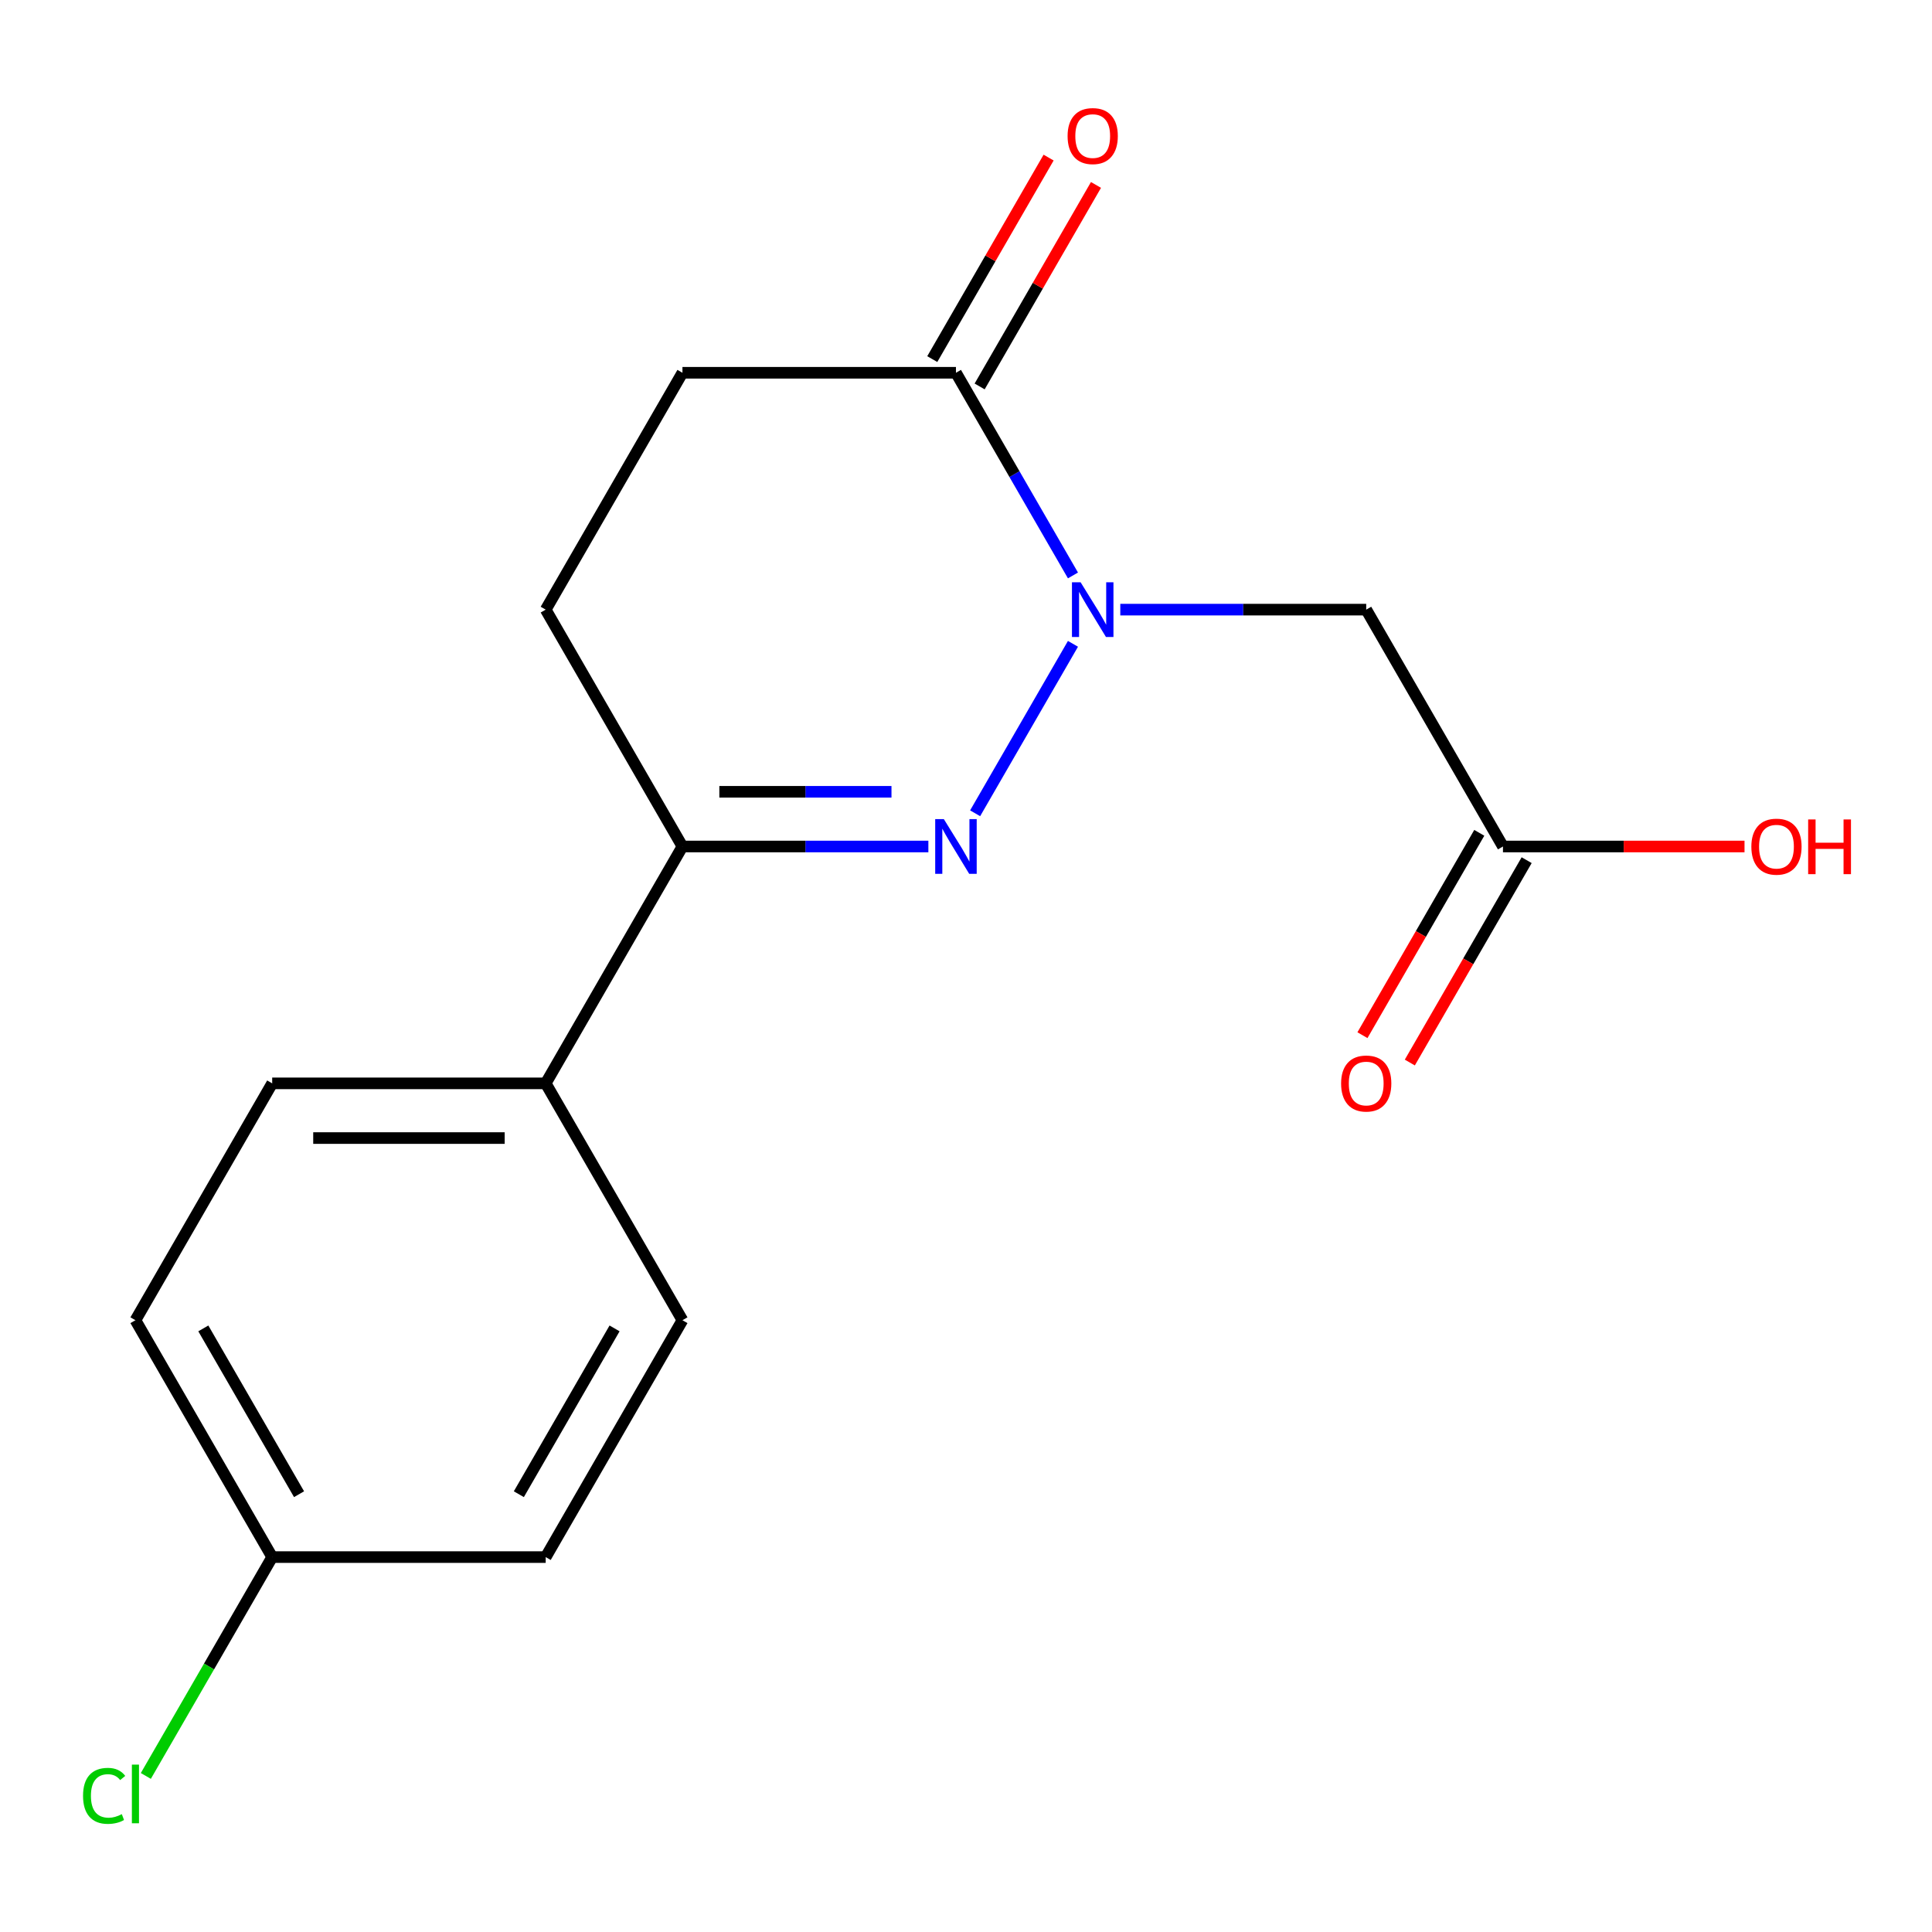 <?xml version='1.0' encoding='iso-8859-1'?>
<svg version='1.1' baseProfile='full'
              xmlns='http://www.w3.org/2000/svg'
                      xmlns:rdkit='http://www.rdkit.org/xml'
                      xmlns:xlink='http://www.w3.org/1999/xlink'
                  xml:space='preserve'
width='1000px' height='1000px' viewBox='0 0 1000 1000'>
<!-- END OF HEADER -->
<rect style='opacity:1.0;fill:#FFFFFF;stroke:none' width='1000' height='1000' x='0' y='0'> </rect>
<path class='bond-0' d='M 555.366,333.245 L 504.725,420.958' style='fill:none;fill-rule:evenodd;stroke:#0000FF;stroke-width:6px;stroke-linecap:butt;stroke-linejoin:miter;stroke-opacity:1' />
<path class='bond-1' d='M 555.366,297.847 L 525.083,245.397' style='fill:none;fill-rule:evenodd;stroke:#0000FF;stroke-width:6px;stroke-linecap:butt;stroke-linejoin:miter;stroke-opacity:1' />
<path class='bond-1' d='M 525.083,245.397 L 494.801,192.946' style='fill:none;fill-rule:evenodd;stroke:#000000;stroke-width:6px;stroke-linecap:butt;stroke-linejoin:miter;stroke-opacity:1' />
<path class='bond-2' d='M 579.863,315.546 L 643.507,315.546' style='fill:none;fill-rule:evenodd;stroke:#0000FF;stroke-width:6px;stroke-linecap:butt;stroke-linejoin:miter;stroke-opacity:1' />
<path class='bond-2' d='M 643.507,315.546 L 707.15,315.546' style='fill:none;fill-rule:evenodd;stroke:#000000;stroke-width:6px;stroke-linecap:butt;stroke-linejoin:miter;stroke-opacity:1' />
<path class='bond-3' d='M 480.522,438.146 L 416.879,438.146' style='fill:none;fill-rule:evenodd;stroke:#0000FF;stroke-width:6px;stroke-linecap:butt;stroke-linejoin:miter;stroke-opacity:1' />
<path class='bond-3' d='M 416.879,438.146 L 353.235,438.146' style='fill:none;fill-rule:evenodd;stroke:#000000;stroke-width:6px;stroke-linecap:butt;stroke-linejoin:miter;stroke-opacity:1' />
<path class='bond-3' d='M 461.429,409.833 L 416.879,409.833' style='fill:none;fill-rule:evenodd;stroke:#0000FF;stroke-width:6px;stroke-linecap:butt;stroke-linejoin:miter;stroke-opacity:1' />
<path class='bond-3' d='M 416.879,409.833 L 372.328,409.833' style='fill:none;fill-rule:evenodd;stroke:#000000;stroke-width:6px;stroke-linecap:butt;stroke-linejoin:miter;stroke-opacity:1' />
<path class='bond-6' d='M 494.801,192.946 L 353.235,192.946' style='fill:none;fill-rule:evenodd;stroke:#000000;stroke-width:6px;stroke-linecap:butt;stroke-linejoin:miter;stroke-opacity:1' />
<path class='bond-7' d='M 507.061,200.025 L 537.17,147.874' style='fill:none;fill-rule:evenodd;stroke:#000000;stroke-width:6px;stroke-linecap:butt;stroke-linejoin:miter;stroke-opacity:1' />
<path class='bond-7' d='M 537.17,147.874 L 567.279,95.724' style='fill:none;fill-rule:evenodd;stroke:#FF0000;stroke-width:6px;stroke-linecap:butt;stroke-linejoin:miter;stroke-opacity:1' />
<path class='bond-7' d='M 482.541,185.868 L 512.65,133.718' style='fill:none;fill-rule:evenodd;stroke:#000000;stroke-width:6px;stroke-linecap:butt;stroke-linejoin:miter;stroke-opacity:1' />
<path class='bond-7' d='M 512.65,133.718 L 542.759,81.568' style='fill:none;fill-rule:evenodd;stroke:#FF0000;stroke-width:6px;stroke-linecap:butt;stroke-linejoin:miter;stroke-opacity:1' />
<path class='bond-4' d='M 707.15,315.546 L 777.933,438.146' style='fill:none;fill-rule:evenodd;stroke:#000000;stroke-width:6px;stroke-linecap:butt;stroke-linejoin:miter;stroke-opacity:1' />
<path class='bond-5' d='M 353.235,438.146 L 282.452,560.745' style='fill:none;fill-rule:evenodd;stroke:#000000;stroke-width:6px;stroke-linecap:butt;stroke-linejoin:miter;stroke-opacity:1' />
<path class='bond-17' d='M 353.235,438.146 L 282.452,315.546' style='fill:none;fill-rule:evenodd;stroke:#000000;stroke-width:6px;stroke-linecap:butt;stroke-linejoin:miter;stroke-opacity:1' />
<path class='bond-9' d='M 765.673,431.067 L 735.437,483.438' style='fill:none;fill-rule:evenodd;stroke:#000000;stroke-width:6px;stroke-linecap:butt;stroke-linejoin:miter;stroke-opacity:1' />
<path class='bond-9' d='M 735.437,483.438 L 705.201,535.808' style='fill:none;fill-rule:evenodd;stroke:#FF0000;stroke-width:6px;stroke-linecap:butt;stroke-linejoin:miter;stroke-opacity:1' />
<path class='bond-9' d='M 790.193,445.224 L 759.957,497.594' style='fill:none;fill-rule:evenodd;stroke:#000000;stroke-width:6px;stroke-linecap:butt;stroke-linejoin:miter;stroke-opacity:1' />
<path class='bond-9' d='M 759.957,497.594 L 729.721,549.965' style='fill:none;fill-rule:evenodd;stroke:#FF0000;stroke-width:6px;stroke-linecap:butt;stroke-linejoin:miter;stroke-opacity:1' />
<path class='bond-13' d='M 777.933,438.146 L 840.446,438.146' style='fill:none;fill-rule:evenodd;stroke:#000000;stroke-width:6px;stroke-linecap:butt;stroke-linejoin:miter;stroke-opacity:1' />
<path class='bond-13' d='M 840.446,438.146 L 902.96,438.146' style='fill:none;fill-rule:evenodd;stroke:#FF0000;stroke-width:6px;stroke-linecap:butt;stroke-linejoin:miter;stroke-opacity:1' />
<path class='bond-10' d='M 282.452,560.745 L 140.886,560.745' style='fill:none;fill-rule:evenodd;stroke:#000000;stroke-width:6px;stroke-linecap:butt;stroke-linejoin:miter;stroke-opacity:1' />
<path class='bond-10' d='M 261.217,589.059 L 162.121,589.059' style='fill:none;fill-rule:evenodd;stroke:#000000;stroke-width:6px;stroke-linecap:butt;stroke-linejoin:miter;stroke-opacity:1' />
<path class='bond-11' d='M 282.452,560.745 L 353.235,683.345' style='fill:none;fill-rule:evenodd;stroke:#000000;stroke-width:6px;stroke-linecap:butt;stroke-linejoin:miter;stroke-opacity:1' />
<path class='bond-8' d='M 353.235,192.946 L 282.452,315.546' style='fill:none;fill-rule:evenodd;stroke:#000000;stroke-width:6px;stroke-linecap:butt;stroke-linejoin:miter;stroke-opacity:1' />
<path class='bond-14' d='M 140.886,560.745 L 70.103,683.345' style='fill:none;fill-rule:evenodd;stroke:#000000;stroke-width:6px;stroke-linecap:butt;stroke-linejoin:miter;stroke-opacity:1' />
<path class='bond-15' d='M 353.235,683.345 L 282.452,805.945' style='fill:none;fill-rule:evenodd;stroke:#000000;stroke-width:6px;stroke-linecap:butt;stroke-linejoin:miter;stroke-opacity:1' />
<path class='bond-15' d='M 318.098,687.578 L 268.55,773.398' style='fill:none;fill-rule:evenodd;stroke:#000000;stroke-width:6px;stroke-linecap:butt;stroke-linejoin:miter;stroke-opacity:1' />
<path class='bond-12' d='M 140.886,805.945 L 282.452,805.945' style='fill:none;fill-rule:evenodd;stroke:#000000;stroke-width:6px;stroke-linecap:butt;stroke-linejoin:miter;stroke-opacity:1' />
<path class='bond-16' d='M 140.886,805.945 L 108.185,862.586' style='fill:none;fill-rule:evenodd;stroke:#000000;stroke-width:6px;stroke-linecap:butt;stroke-linejoin:miter;stroke-opacity:1' />
<path class='bond-16' d='M 108.185,862.586 L 75.483,919.227' style='fill:none;fill-rule:evenodd;stroke:#00CC00;stroke-width:6px;stroke-linecap:butt;stroke-linejoin:miter;stroke-opacity:1' />
<path class='bond-18' d='M 140.886,805.945 L 70.103,683.345' style='fill:none;fill-rule:evenodd;stroke:#000000;stroke-width:6px;stroke-linecap:butt;stroke-linejoin:miter;stroke-opacity:1' />
<path class='bond-18' d='M 154.789,773.398 L 105.241,687.578' style='fill:none;fill-rule:evenodd;stroke:#000000;stroke-width:6px;stroke-linecap:butt;stroke-linejoin:miter;stroke-opacity:1' />
<path  class='atom-0' d='M 559.324 301.386
L 568.604 316.386
Q 569.524 317.866, 571.004 320.546
Q 572.484 323.226, 572.564 323.386
L 572.564 301.386
L 576.324 301.386
L 576.324 329.706
L 572.444 329.706
L 562.484 313.306
Q 561.324 311.386, 560.084 309.186
Q 558.884 306.986, 558.524 306.306
L 558.524 329.706
L 554.844 329.706
L 554.844 301.386
L 559.324 301.386
' fill='#0000FF'/>
<path  class='atom-1' d='M 488.541 423.986
L 497.821 438.986
Q 498.741 440.466, 500.221 443.146
Q 501.701 445.826, 501.781 445.986
L 501.781 423.986
L 505.541 423.986
L 505.541 452.306
L 501.661 452.306
L 491.701 435.906
Q 490.541 433.986, 489.301 431.786
Q 488.101 429.586, 487.741 428.906
L 487.741 452.306
L 484.061 452.306
L 484.061 423.986
L 488.541 423.986
' fill='#0000FF'/>
<path  class='atom-8' d='M 552.584 70.427
Q 552.584 63.627, 555.944 59.827
Q 559.304 56.027, 565.584 56.027
Q 571.864 56.027, 575.224 59.827
Q 578.584 63.627, 578.584 70.427
Q 578.584 77.307, 575.184 81.227
Q 571.784 85.107, 565.584 85.107
Q 559.344 85.107, 555.944 81.227
Q 552.584 77.347, 552.584 70.427
M 565.584 81.907
Q 569.904 81.907, 572.224 79.027
Q 574.584 76.107, 574.584 70.427
Q 574.584 64.867, 572.224 62.067
Q 569.904 59.227, 565.584 59.227
Q 561.264 59.227, 558.904 62.027
Q 556.584 64.827, 556.584 70.427
Q 556.584 76.147, 558.904 79.027
Q 561.264 81.907, 565.584 81.907
' fill='#FF0000'/>
<path  class='atom-10' d='M 694.15 560.825
Q 694.15 554.025, 697.51 550.225
Q 700.87 546.425, 707.15 546.425
Q 713.43 546.425, 716.79 550.225
Q 720.15 554.025, 720.15 560.825
Q 720.15 567.705, 716.75 571.625
Q 713.35 575.505, 707.15 575.505
Q 700.91 575.505, 697.51 571.625
Q 694.15 567.745, 694.15 560.825
M 707.15 572.305
Q 711.47 572.305, 713.79 569.425
Q 716.15 566.505, 716.15 560.825
Q 716.15 555.265, 713.79 552.465
Q 711.47 549.625, 707.15 549.625
Q 702.83 549.625, 700.47 552.425
Q 698.15 555.225, 698.15 560.825
Q 698.15 566.545, 700.47 569.425
Q 702.83 572.305, 707.15 572.305
' fill='#FF0000'/>
<path  class='atom-14' d='M 906.499 438.226
Q 906.499 431.426, 909.859 427.626
Q 913.219 423.826, 919.499 423.826
Q 925.779 423.826, 929.139 427.626
Q 932.499 431.426, 932.499 438.226
Q 932.499 445.106, 929.099 449.026
Q 925.699 452.906, 919.499 452.906
Q 913.259 452.906, 909.859 449.026
Q 906.499 445.146, 906.499 438.226
M 919.499 449.706
Q 923.819 449.706, 926.139 446.826
Q 928.499 443.906, 928.499 438.226
Q 928.499 432.666, 926.139 429.866
Q 923.819 427.026, 919.499 427.026
Q 915.179 427.026, 912.819 429.826
Q 910.499 432.626, 910.499 438.226
Q 910.499 443.946, 912.819 446.826
Q 915.179 449.706, 919.499 449.706
' fill='#FF0000'/>
<path  class='atom-14' d='M 935.899 424.146
L 939.739 424.146
L 939.739 436.186
L 954.219 436.186
L 954.219 424.146
L 958.059 424.146
L 958.059 452.466
L 954.219 452.466
L 954.219 439.386
L 939.739 439.386
L 939.739 452.466
L 935.899 452.466
L 935.899 424.146
' fill='#FF0000'/>
<path  class='atom-17' d='M 42.983 929.524
Q 42.983 922.484, 46.264 918.804
Q 49.584 915.084, 55.864 915.084
Q 61.703 915.084, 64.823 919.204
L 62.184 921.364
Q 59.904 918.364, 55.864 918.364
Q 51.584 918.364, 49.303 921.244
Q 47.063 924.084, 47.063 929.524
Q 47.063 935.124, 49.383 938.004
Q 51.743 940.884, 56.303 940.884
Q 59.423 940.884, 63.063 939.004
L 64.183 942.004
Q 62.703 942.964, 60.464 943.524
Q 58.224 944.084, 55.743 944.084
Q 49.584 944.084, 46.264 940.324
Q 42.983 936.564, 42.983 929.524
' fill='#00CC00'/>
<path  class='atom-17' d='M 68.263 913.364
L 71.944 913.364
L 71.944 943.724
L 68.263 943.724
L 68.263 913.364
' fill='#00CC00'/>
</svg>
